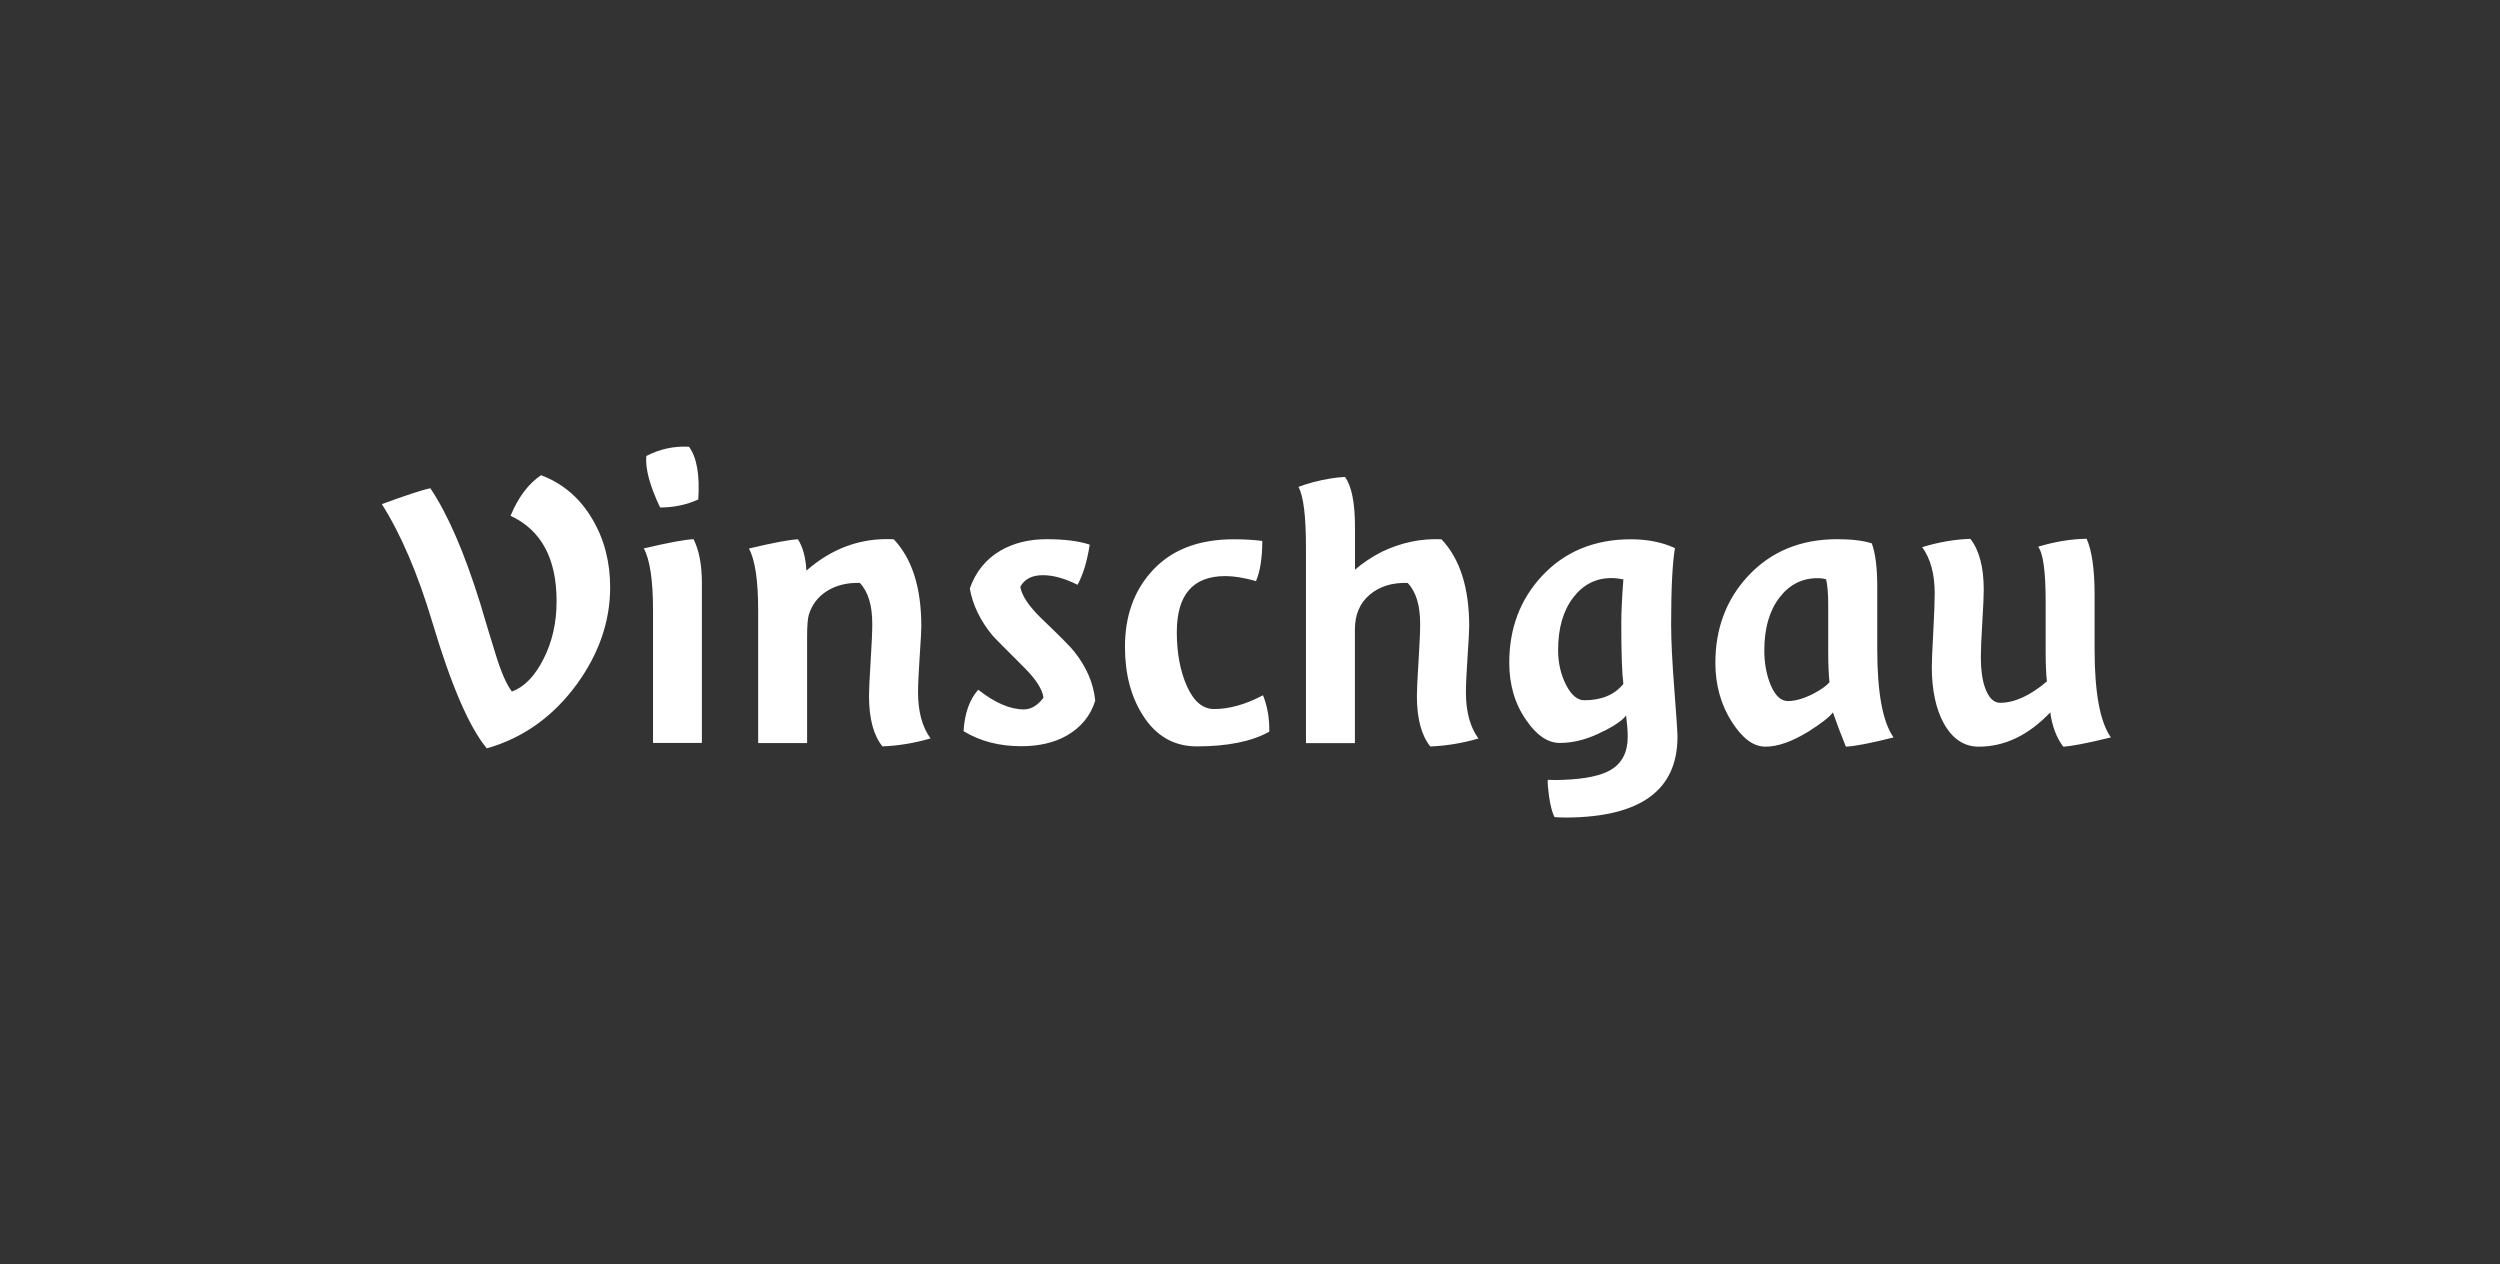 <?xml version="1.0" encoding="UTF-8"?>
<svg id="Ebene_1" data-name="Ebene 1" xmlns="http://www.w3.org/2000/svg" viewBox="0 0 275.83 139.46">
  <rect x="0" y="0" width="275.83" height="139.46" fill="#333333" stroke="none"/>
  <defs>
    <style>
      .cls-1 {
        fill: #fff;
      }
    </style>
  </defs>
  <path class="cls-1" d="m59.7,52.43c2.43.92,4.32,2.55,5.68,4.89,1.29,2.19,1.94,4.68,1.94,7.48,0,3.75-1.23,7.32-3.69,10.71-2.62,3.57-5.92,5.92-9.92,7.06-1.94-2.34-3.94-6.97-6-13.89-1.6-5.35-3.46-9.71-5.58-13.06,2.68-.98,4.46-1.57,5.35-1.75,1.91,2.83,3.74,7.05,5.49,12.65.55,1.88,1.13,3.78,1.73,5.72.6,1.94,1.19,3.29,1.78,4.06,1.35-.49,2.52-1.68,3.48-3.58.97-1.89,1.45-4.02,1.45-6.39,0-4.71-1.69-7.85-5.08-9.42.86-2.06,1.98-3.55,3.37-4.48h0Zm12.35,29.54v-14.63c0-3.32-.34-5.6-1.02-6.83,2.74-.65,4.57-.98,5.49-1.02.62,1.23.92,2.85.92,4.85v17.63h-5.4Zm4.98-26.86c-1.26.58-2.66.88-4.2.88-1.14-2.4-1.65-4.29-1.52-5.68,1.48-.77,3.05-1.11,4.71-1.02.86,1.17,1.2,3.11,1.02,5.82h0Zm21.57,4.38c2.04,2.15,3.05,5.35,3.05,9.6,0,.46-.06,1.58-.18,3.35-.12,1.77-.18,3.09-.18,3.95,0,2.12.46,3.82,1.38,5.08-1.79.52-3.55.81-5.31.88-.99-1.23-1.48-3.09-1.48-5.58,0-.65.06-1.92.18-3.81.12-1.89.18-3.27.18-4.13,0-2.06-.46-3.57-1.38-4.52-1.42-.03-2.62.27-3.62.9-1,.63-1.67,1.52-2.01,2.65-.12.43-.18,1.23-.18,2.4v11.72h-5.4v-14.63c0-3.32-.34-5.6-1.02-6.83,2.71-.65,4.52-.98,5.41-1.02.56.89.86,2.05.93,3.46,2.84-2.49,6.05-3.65,9.62-3.46h0Zm11.8,1.25c1.45-.83,3.14-1.25,5.08-1.25s3.55.2,4.75.6c-.28,1.82-.72,3.29-1.34,4.43-1.42-.71-2.69-1.06-3.83-1.06-1.2,0-2.03.43-2.49,1.29.18.99.95,2.14,2.31,3.46,2.09,2,3.31,3.23,3.65,3.69,1.35,1.69,2.12,3.49,2.31,5.4-.52,1.69-1.59,2.98-3.18,3.88-1.38.77-3.05,1.15-4.98,1.15-2.43,0-4.55-.55-6.37-1.66.12-1.97.66-3.49,1.62-4.57,1.85,1.45,3.52,2.17,5.03,2.17.8,0,1.52-.43,2.17-1.29-.12-.92-.82-2.02-2.08-3.28-2.19-2.18-3.39-3.4-3.6-3.65-1.32-1.63-2.14-3.34-2.45-5.12.65-1.85,1.78-3.25,3.42-4.2h0Zm28.16,3.37c-1.29-.37-2.42-.55-3.37-.55-3.57,0-5.35,2.06-5.35,6.18,0,2.34.38,4.34,1.13,6,.75,1.66,1.75,2.49,2.98,2.49,1.69,0,3.49-.51,5.4-1.52.49,1.23.72,2.57.69,4.02-1.94,1.08-4.6,1.62-7.99,1.62-2.52,0-4.51-1.14-5.95-3.42-1.32-2.06-1.98-4.58-1.98-7.57,0-3.29.94-6.02,2.82-8.17,2.12-2.46,5.18-3.69,9.19-3.69,1.11,0,2.15.06,3.14.18,0,1.88-.23,3.35-.69,4.43h0Zm5.53,17.86v-21.6c0-3.45-.28-5.66-.83-6.65,1.05-.4,2.22-.71,3.51-.92.52-.09,1.06-.15,1.62-.18.74.99,1.11,2.85,1.11,5.58v4.66c.8-.71,1.79-1.37,2.96-1.98,2.13-1.02,4.32-1.48,6.58-1.38,2.04,2.15,3.06,5.35,3.06,9.6,0,.46-.06,1.58-.18,3.35-.12,1.77-.18,3.09-.18,3.95,0,2.12.46,3.82,1.38,5.08-1.78.52-3.55.81-5.31.88-.99-1.23-1.48-3.09-1.48-5.58,0-.65.06-1.92.18-3.81.12-1.89.18-3.27.18-4.13,0-2.06-.46-3.57-1.38-4.52-1.69-.06-3.09.37-4.18,1.29-1.09.92-1.64,2.2-1.64,3.83v12.55h-5.4Zm29.47-16.02c-1.1,1.45-1.65,3.37-1.65,5.77,0,1.42.29,2.69.87,3.83.58,1.14,1.25,1.71,2.02,1.71,1.9,0,3.33-.6,4.31-1.8-.15-1.14-.23-3.37-.23-6.69,0-1.23.08-2.85.23-4.85-.46-.09-.9-.14-1.33-.14-1.71,0-3.12.72-4.22,2.17h0Zm3.43,14.68c-1.66.89-3.29,1.34-4.89,1.34-1.32,0-2.55-.83-3.69-2.49-1.26-1.78-1.89-3.91-1.89-6.37,0-3.78,1.2-6.97,3.6-9.55,2.52-2.71,5.8-4.06,9.83-4.06,1.81,0,3.43.32,4.85.97-.28,1.66-.42,4.48-.42,8.45,0,1.75.12,4.12.35,7.11.23,2.98.35,4.74.35,5.26,0,5.88-4.06,8.85-12.19,8.91-.55,0-1.02-.02-1.38-.05-.25-.49-.45-1.25-.6-2.28-.12-.88-.17-1.49-.14-1.83.65.03,1.21.03,1.71,0,2.43-.09,4.18-.46,5.26-1.11,1.23-.74,1.85-1.95,1.85-3.65,0-.62-.06-1.4-.18-2.35-.34.49-1.14,1.06-2.4,1.71h0Zm19.32-14.67c-1.1,1.45-1.65,3.38-1.65,5.79,0,1.45.24,2.75.73,3.89.49,1.14,1.12,1.71,1.88,1.71.82,0,1.77-.28,2.84-.83.86-.46,1.44-.88,1.74-1.25-.09-.83-.14-1.99-.14-3.47v-5.09c0-1.23-.08-2.16-.23-2.78-.21-.09-.54-.14-.96-.14-1.71,0-3.12.73-4.22,2.18h0Zm3.24,14.74c-1.82,1.12-3.4,1.68-4.75,1.68s-2.52-.89-3.69-2.68c-1.23-1.91-1.85-4.1-1.85-6.57,0-3.79,1.2-6.98,3.6-9.57,2.52-2.71,5.8-4.07,9.83-4.07,1.6,0,2.88.15,3.83.46.4,1.11.6,2.69.6,4.75v6.92c0,4.8.6,8.05,1.8,9.74-2.56.65-4.31.98-5.26,1.02-.55-1.35-1.03-2.62-1.43-3.78-.37.5-1.26,1.2-2.68,2.1h0Zm18.76,1.68c-1.6,0-2.88-.85-3.83-2.54-.89-1.6-1.34-3.7-1.34-6.29,0-.49.05-1.76.16-3.79.11-2.04.16-3.47.16-4.3,0-2.13-.46-3.82-1.38-5.09,1.78-.55,3.55-.86,5.31-.92.98,1.24,1.48,3.11,1.48,5.61,0,.65-.05,1.85-.16,3.6-.11,1.75-.16,3.05-.16,3.92,0,1.3.15,2.4.46,3.29.4,1.11.95,1.67,1.66,1.67,1.6,0,3.32-.79,5.17-2.36-.09-.83-.14-1.96-.14-3.38v-5.51c0-3.27-.28-5.26-.83-5.97,1.85-.56,3.63-.85,5.35-.88.58,1.29.88,3.35.88,6.18v6c0,4.8.6,8.05,1.8,9.74-2.65.65-4.4.98-5.26,1.02-.74-.98-1.22-2.25-1.43-3.78-2.4,2.52-5.03,3.78-7.89,3.78h0Z"/>
</svg>